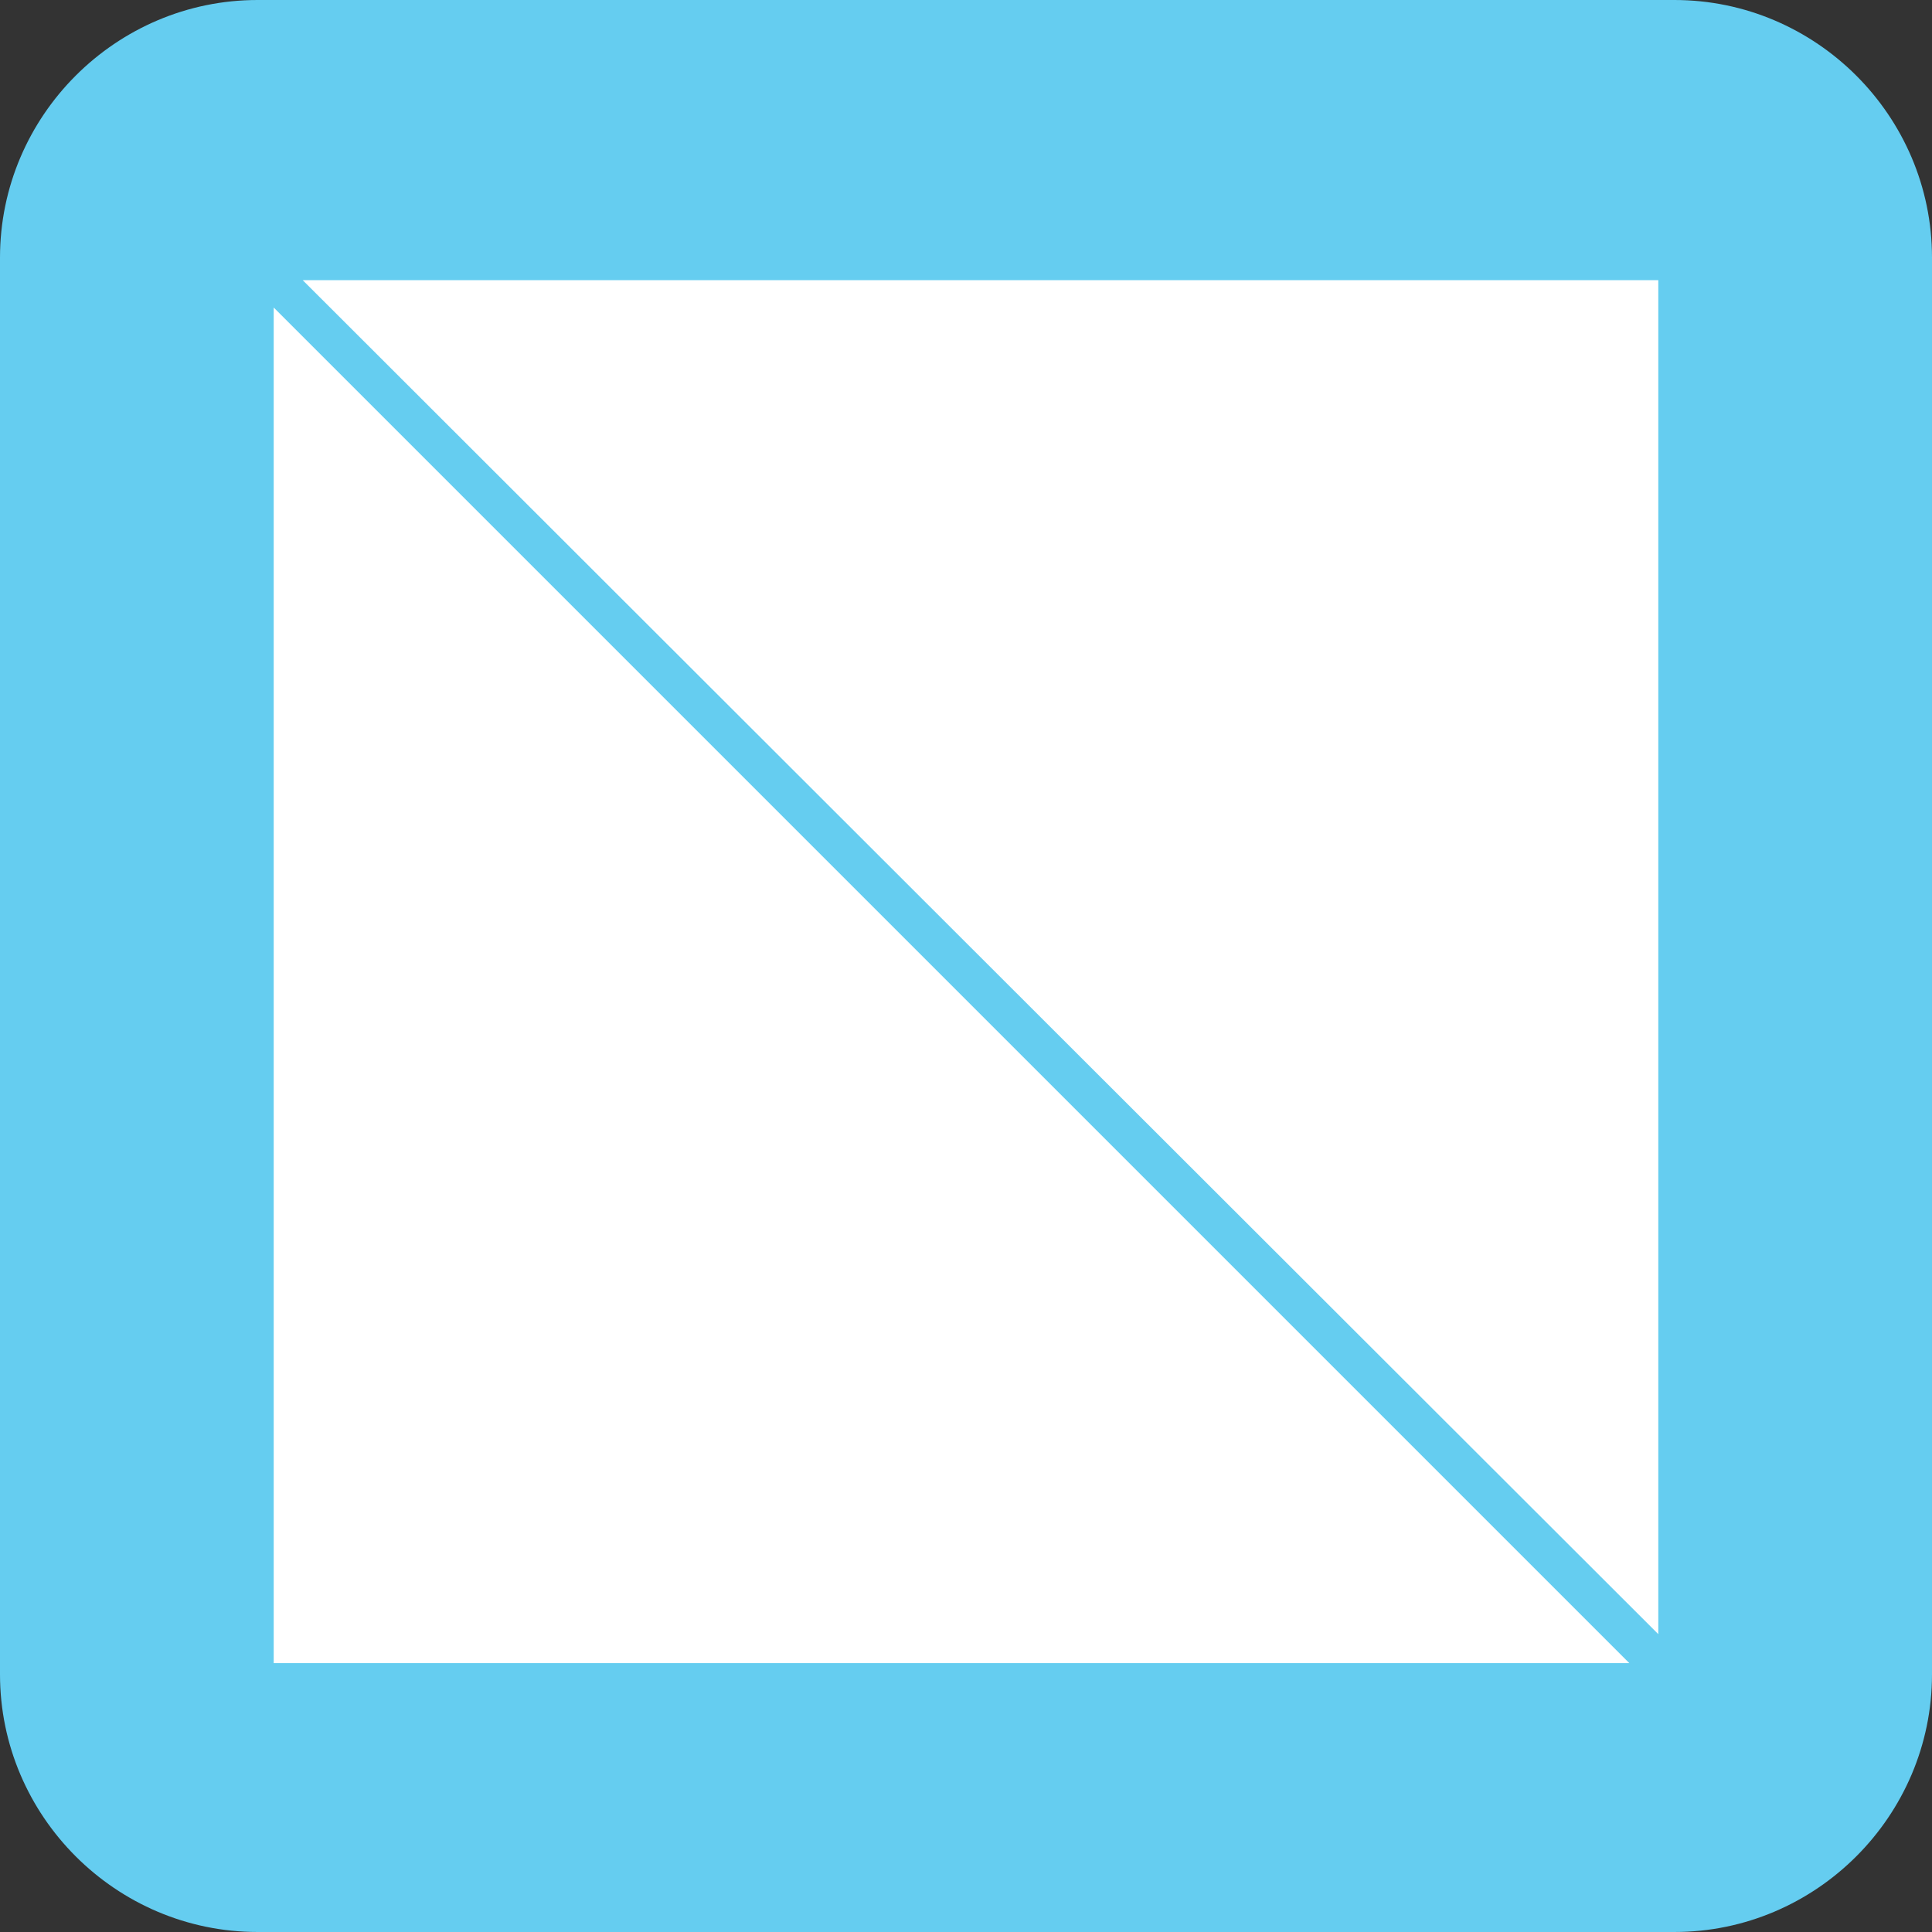 <?xml version="1.0" encoding="utf-8"?>
<!-- Generator: Adobe Illustrator 26.0.0, SVG Export Plug-In . SVG Version: 6.00 Build 0)  -->
<svg version="1.1" id="Layer_1" xmlns="http://www.w3.org/2000/svg" xmlns:xlink="http://www.w3.org/1999/xlink" x="0px" y="0px"
	 viewBox="0 0 120 120" style="enable-background:new 0 0 120 120;" xml:space="preserve">
<rect x="0" y="0" width="120" height="120" fill="#333333" stroke="none"/>
<style type="text/css">
	.st0{fill:#65CDF0;}
	.st1{fill:#FFFFFF;}
</style>
<g>
	<path class="st0" d="M104,0H16C7.2,0,0,7.2,0,16v88c0,8.8,7.2,16,16,16h88c8.8,0,16-7.2,16-16V16C120,7.2,112.8,0,104,0z"/>
	<polygon class="st1" points="103,101.5 18.8,17.4 103,17.4 	"/>
	<polygon class="st1" points="17,19.1 101.2,103.3 17,103.3 	"/>
</g>
</svg>
